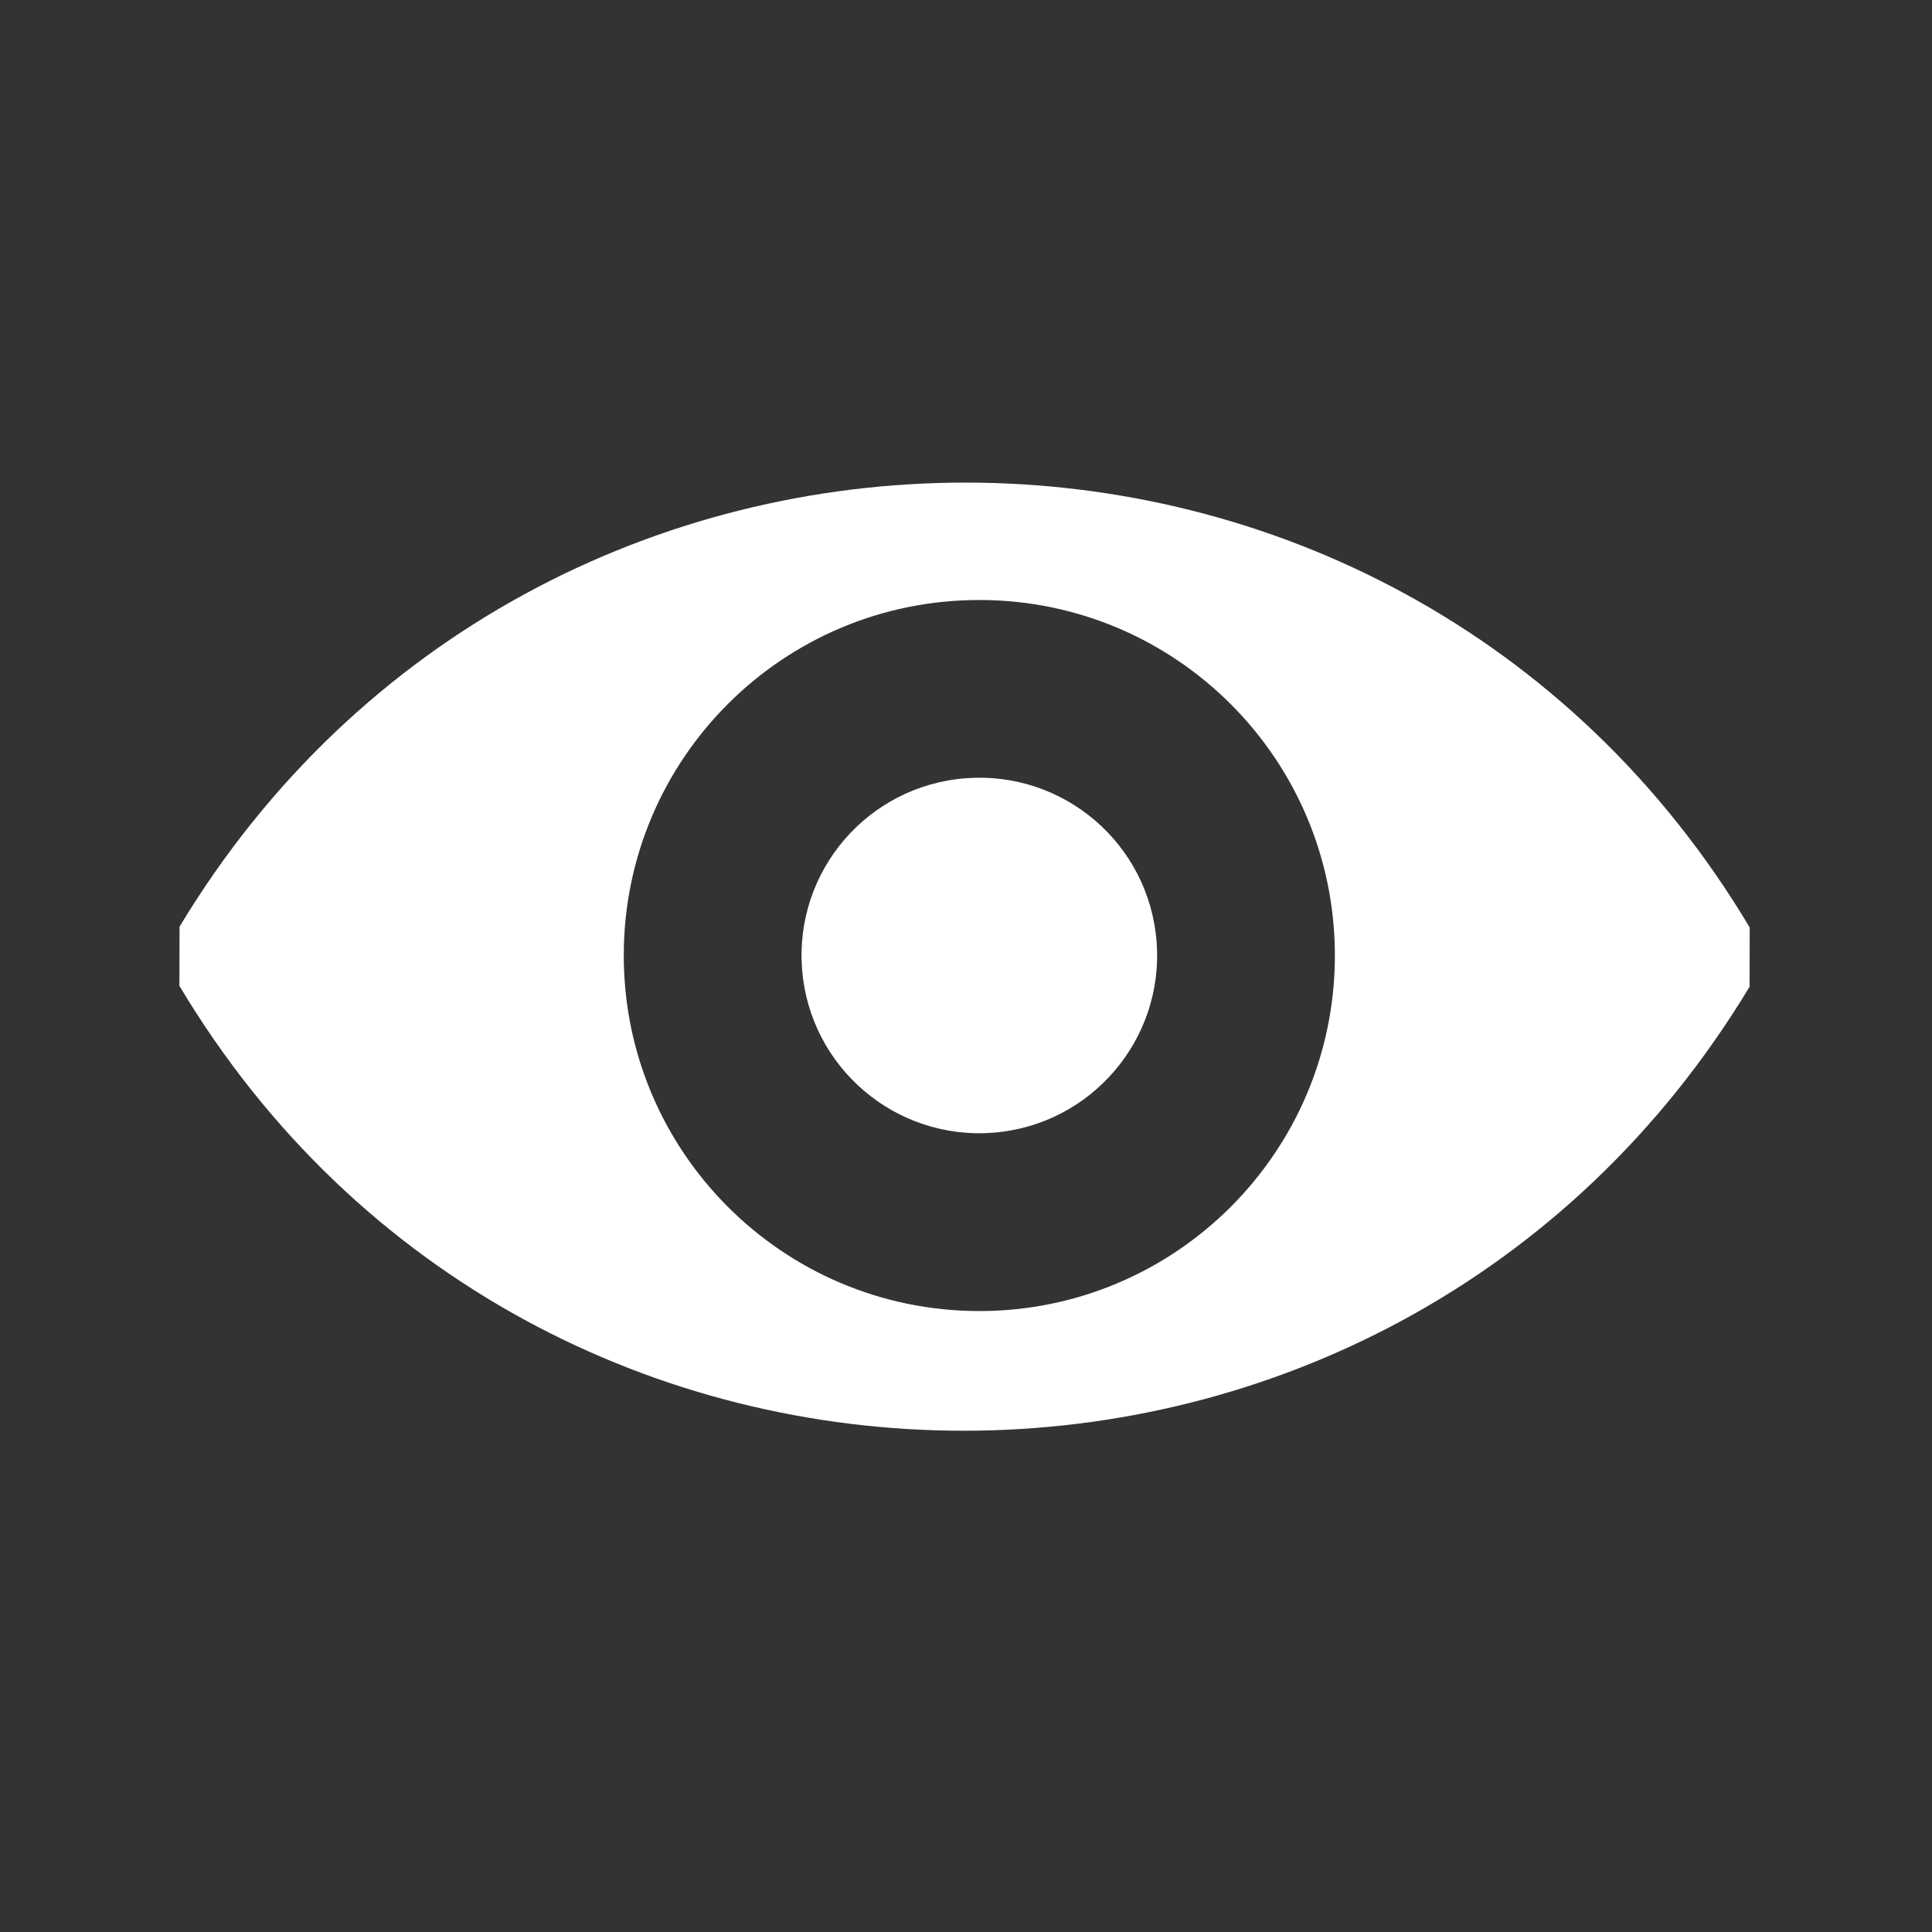 <?xml version="1.0" encoding="UTF-8" standalone="no"?>
<!-- Created with Inkscape (http://www.inkscape.org/) -->

<svg
   xmlns:dc="http://purl.org/dc/elements/1.1/"
   xmlns:cc="http://creativecommons.org/ns#"
   xmlns:rdf="http://www.w3.org/1999/02/22-rdf-syntax-ns#"
   xmlns:svg="http://www.w3.org/2000/svg"
   xmlns="http://www.w3.org/2000/svg"
   xmlns:sodipodi="http://sodipodi.sourceforge.net/DTD/sodipodi-0.dtd"
   xmlns:inkscape="http://www.inkscape.org/namespaces/inkscape"
   width="26.388mm"
   height="26.388mm"
   viewBox="0 0 93.5 93.5"
   id="svg7400"
   version="1.1"
   inkscape:version="0.91 r13725"
   sodipodi:docname="System_5_Security.svg">
  <rect x="0" y="0" width="93.5" height="93.5" fill="#333333" stroke="none"/>
  <defs
     id="defs7402" />
  <sodipodi:namedview
     id="base"
     pagecolor="#ffffff"
     bordercolor="#666666"
     borderopacity="1.0"
     inkscape:pageopacity="0.0"
     inkscape:pageshadow="2"
     inkscape:zoom="3.959798"
     inkscape:cx="41.503607"
     inkscape:cy="49.018266"
     inkscape:document-units="px"
     inkscape:current-layer="layer1"
     showgrid="false"
     inkscape:window-width="1366"
     inkscape:window-height="705"
     inkscape:window-x="-8"
     inkscape:window-y="-8"
     inkscape:window-maximized="1"
     fit-margin-top="0"
     fit-margin-left="0"
     fit-margin-right="0"
     fit-margin-bottom="0" />
  <g
     inkscape:label="Layer 1"
     inkscape:groupmode="layer"
     id="layer1"
     transform="translate(-274.533,-614.874)">
    <g
       id="g4166">
      <rect
         y="614.874"
         x="274.533"
         height="93.5"
         width="93.5"
         id="rect4136"
         style="opacity:1;fill:none;fill-opacity:1;stroke:none;stroke-width:4.298;stroke-linejoin:bevel;stroke-miterlimit:4;stroke-dasharray:none;stroke-opacity:1" />
      <g
         inkscape:export-ydpi="90"
         inkscape:export-xdpi="90"
         inkscape:export-filename="C:\Users\Rona\OneDrive\[ALL] Проекты\ET and S\ETandS\S_3_bezopasnost.png"
         style="fill:#ffffff;fill-opacity:1"
         transform="matrix(1.515,-0.119,0.119,1.515,-1277.713,623.207)"
         id="g8311">
        <path
           id="path6679-6"
           style="fill:#ffffff;fill-opacity:1;fill-rule:nonzero;stroke:none"
           d="m 1022.121,104.386 -0.152,1.879 c 9.771,19.724 37.048,21.842 49.848,3.944 l 0.152,-1.882 c -9.77,-19.721 -37.047,-21.842 -49.848,-3.941 z m 24.41,14.197 c -6.238,-0.505 -10.878,-5.966 -10.377,-12.197 0.503,-6.237 5.957,-10.879 12.197,-10.374 6.228,0.502 10.877,5.957 10.376,12.194 -0.502,6.231 -5.964,10.879 -12.195,10.377"
           inkscape:connector-curvature="0" />
        <path
           id="path6681-3"
           style="fill:#ffffff;fill-opacity:1;fill-rule:nonzero;stroke:none"
           d="m 1047.44,101.635 c -3.126,0 -5.661,2.527 -5.661,5.661 0,3.125 2.535,5.661 5.661,5.661 3.126,0 5.663,-2.536 5.663,-5.661 0,-3.134 -2.536,-5.661 -5.663,-5.661"
           inkscape:connector-curvature="0" />
      </g>
    </g>
  </g>
</svg>
